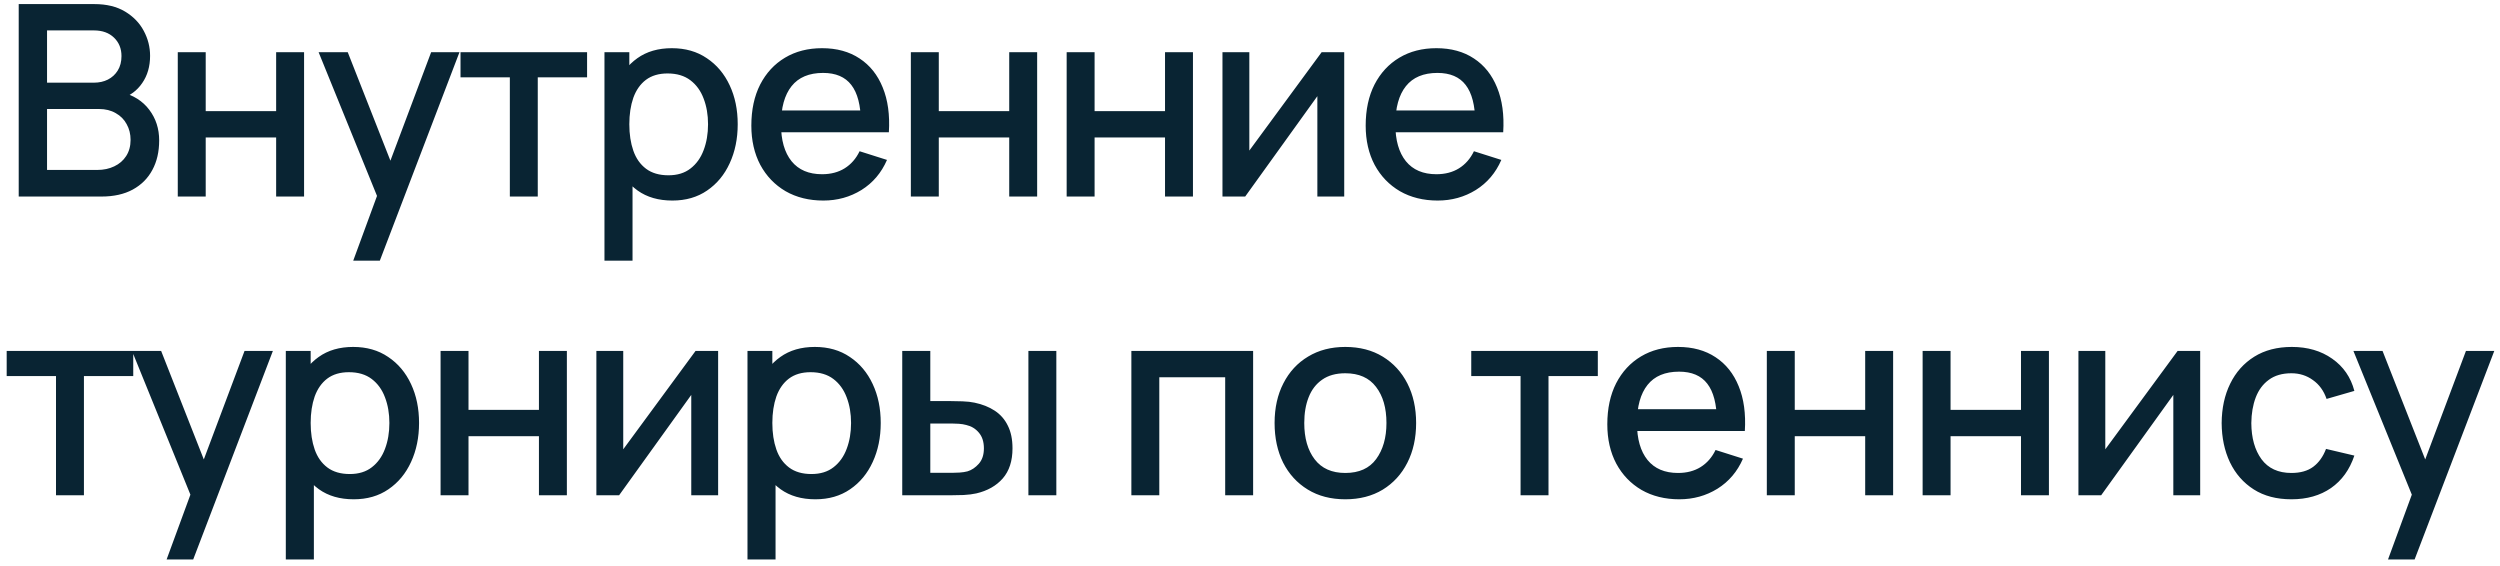 <?xml version="1.0" encoding="UTF-8"?> <svg xmlns="http://www.w3.org/2000/svg" width="318" height="72" viewBox="0 0 318 72" fill="none"> <path d="M2.38 25V0.52H12.002C13.555 0.52 14.858 0.837 15.912 1.472C16.966 2.107 17.759 2.928 18.292 3.937C18.825 4.934 19.091 5.988 19.091 7.099C19.091 8.448 18.757 9.604 18.088 10.567C17.431 11.53 16.541 12.188 15.419 12.539L15.385 11.706C16.949 12.091 18.15 12.845 18.989 13.967C19.828 15.078 20.247 16.375 20.247 17.86C20.247 19.299 19.958 20.552 19.38 21.617C18.813 22.682 17.98 23.515 16.881 24.116C15.793 24.705 14.473 25 12.92 25H2.38ZM5.984 21.617H12.376C13.181 21.617 13.9 21.464 14.535 21.158C15.181 20.852 15.685 20.416 16.048 19.849C16.422 19.271 16.609 18.585 16.609 17.792C16.609 17.055 16.445 16.392 16.116 15.803C15.799 15.202 15.334 14.732 14.722 14.392C14.121 14.041 13.413 13.865 12.597 13.865H5.984V21.617ZM5.984 10.516H11.951C12.608 10.516 13.198 10.386 13.719 10.125C14.252 9.853 14.671 9.468 14.977 8.969C15.294 8.459 15.453 7.847 15.453 7.133C15.453 6.181 15.136 5.399 14.501 4.787C13.866 4.175 13.016 3.869 11.951 3.869H5.984V10.516ZM22.613 25V6.64H26.166V14.137H35.125V6.64H38.678V25H35.125V17.486H26.166V25H22.613ZM44.93 33.16L48.483 23.487L48.534 26.343L40.527 6.64H44.233L50.217 21.855H49.129L54.841 6.64H58.445L48.313 33.16H44.93ZM64.852 25V9.836H58.578V6.64H74.677V9.836H68.404V25H64.852ZM85.524 25.51C83.768 25.51 82.294 25.085 81.104 24.235C79.914 23.374 79.013 22.212 78.401 20.75C77.789 19.288 77.483 17.639 77.483 15.803C77.483 13.967 77.784 12.318 78.384 10.856C78.996 9.394 79.892 8.244 81.07 7.405C82.26 6.555 83.722 6.13 85.456 6.13C87.179 6.13 88.664 6.555 89.91 7.405C91.168 8.244 92.137 9.394 92.817 10.856C93.497 12.307 93.837 13.956 93.837 15.803C93.837 17.639 93.497 19.294 92.817 20.767C92.149 22.229 91.191 23.385 89.944 24.235C88.709 25.085 87.236 25.51 85.524 25.51ZM76.888 33.16V6.64H80.05V19.849H80.458V33.16H76.888ZM85.031 22.297C86.165 22.297 87.1 22.008 87.836 21.43C88.584 20.852 89.14 20.076 89.502 19.101C89.876 18.115 90.063 17.016 90.063 15.803C90.063 14.602 89.876 13.514 89.502 12.539C89.14 11.564 88.579 10.788 87.819 10.21C87.06 9.632 86.091 9.343 84.912 9.343C83.802 9.343 82.884 9.615 82.158 10.159C81.444 10.703 80.912 11.462 80.56 12.437C80.22 13.412 80.05 14.534 80.05 15.803C80.05 17.072 80.22 18.194 80.56 19.169C80.9 20.144 81.439 20.909 82.175 21.464C82.912 22.019 83.864 22.297 85.031 22.297ZM104.734 25.51C102.909 25.51 101.306 25.113 99.923 24.32C98.552 23.515 97.481 22.399 96.71 20.971C95.951 19.532 95.571 17.866 95.571 15.973C95.571 13.967 95.945 12.227 96.693 10.754C97.452 9.281 98.506 8.142 99.855 7.337C101.204 6.532 102.773 6.13 104.564 6.13C106.434 6.13 108.026 6.566 109.341 7.439C110.656 8.3 111.636 9.53 112.282 11.128C112.939 12.726 113.2 14.624 113.064 16.823H109.511V15.531C109.488 13.4 109.08 11.825 108.287 10.805C107.505 9.785 106.309 9.275 104.7 9.275C102.921 9.275 101.583 9.836 100.688 10.958C99.793 12.08 99.345 13.701 99.345 15.82C99.345 17.837 99.793 19.401 100.688 20.512C101.583 21.611 102.875 22.161 104.564 22.161C105.675 22.161 106.632 21.912 107.437 21.413C108.253 20.903 108.888 20.178 109.341 19.237L112.826 20.342C112.112 21.985 111.03 23.26 109.579 24.167C108.128 25.062 106.513 25.51 104.734 25.51ZM98.189 16.823V14.052H111.296V16.823H98.189ZM115.861 25V6.64H119.414V14.137H128.373V6.64H131.926V25H128.373V17.486H119.414V25H115.861ZM135.679 25V6.64H139.232V14.137H148.191V6.64H151.744V25H148.191V17.486H139.232V25H135.679ZM170.985 6.64V25H167.568V12.233L158.388 25H155.498V6.64H158.915V19.152L168.112 6.64H170.985ZM182.878 25.51C181.054 25.51 179.45 25.113 178.067 24.32C176.696 23.515 175.625 22.399 174.854 20.971C174.095 19.532 173.715 17.866 173.715 15.973C173.715 13.967 174.089 12.227 174.837 10.754C175.597 9.281 176.651 8.142 177.999 7.337C179.348 6.532 180.918 6.13 182.708 6.13C184.578 6.13 186.171 6.566 187.485 7.439C188.8 8.3 189.78 9.53 190.426 11.128C191.084 12.726 191.344 14.624 191.208 16.823H187.655V15.531C187.633 13.4 187.225 11.825 186.431 10.805C185.649 9.785 184.454 9.275 182.844 9.275C181.065 9.275 179.728 9.836 178.832 10.958C177.937 12.08 177.489 13.701 177.489 15.82C177.489 17.837 177.937 19.401 178.832 20.512C179.728 21.611 181.02 22.161 182.708 22.161C183.819 22.161 184.777 21.912 185.581 21.413C186.397 20.903 187.032 20.178 187.485 19.237L190.97 20.342C190.256 21.985 189.174 23.26 187.723 24.167C186.273 25.062 184.658 25.51 182.878 25.51ZM176.333 16.823V14.052H189.44V16.823H176.333ZM7.123 63V47.836H0.85V44.64H16.949V47.836H10.676V63H7.123ZM21.194 71.16L24.747 61.487L24.798 64.343L16.791 44.64H20.497L26.481 59.855H25.393L31.105 44.64H34.709L24.577 71.16H21.194ZM44.991 63.51C43.234 63.51 41.761 63.085 40.571 62.235C39.381 61.374 38.48 60.212 37.868 58.75C37.256 57.288 36.95 55.639 36.95 53.803C36.95 51.967 37.251 50.318 37.851 48.856C38.463 47.394 39.358 46.244 40.537 45.405C41.727 44.555 43.189 44.13 44.923 44.13C46.646 44.13 48.13 44.555 49.377 45.405C50.635 46.244 51.604 47.394 52.284 48.856C52.964 50.307 53.304 51.956 53.304 53.803C53.304 55.639 52.964 57.294 52.284 58.767C51.615 60.229 50.658 61.385 49.411 62.235C48.176 63.085 46.703 63.51 44.991 63.51ZM36.355 71.16V44.64H39.517V57.849H39.925V71.16H36.355ZM44.498 60.297C45.632 60.297 46.566 60.008 47.303 59.43C48.051 58.852 48.606 58.076 48.969 57.101C49.343 56.115 49.53 55.016 49.53 53.803C49.53 52.602 49.343 51.514 48.969 50.539C48.606 49.564 48.045 48.788 47.286 48.21C46.527 47.632 45.558 47.343 44.379 47.343C43.269 47.343 42.35 47.615 41.625 48.159C40.911 48.703 40.379 49.462 40.027 50.437C39.687 51.412 39.517 52.534 39.517 53.803C39.517 55.072 39.687 56.194 40.027 57.169C40.367 58.144 40.906 58.909 41.642 59.464C42.379 60.019 43.331 60.297 44.498 60.297ZM56.041 63V44.64H59.594V52.137H68.553V44.64H72.106V63H68.553V55.486H59.594V63H56.041ZM91.346 44.64V63H87.929V50.233L78.749 63H75.859V44.64H79.276V57.152L88.473 44.64H91.346ZM103.716 63.51C101.959 63.51 100.486 63.085 99.296 62.235C98.106 61.374 97.205 60.212 96.593 58.75C95.981 57.288 95.675 55.639 95.675 53.803C95.675 51.967 95.975 50.318 96.576 48.856C97.188 47.394 98.083 46.244 99.262 45.405C100.452 44.555 101.914 44.13 103.648 44.13C105.37 44.13 106.855 44.555 108.102 45.405C109.36 46.244 110.329 47.394 111.009 48.856C111.689 50.307 112.029 51.956 112.029 53.803C112.029 55.639 111.689 57.294 111.009 58.767C110.34 60.229 109.382 61.385 108.136 62.235C106.9 63.085 105.427 63.51 103.716 63.51ZM95.08 71.16V44.64H98.242V57.849H98.65V71.16H95.08ZM103.223 60.297C104.356 60.297 105.291 60.008 106.028 59.43C106.776 58.852 107.331 58.076 107.694 57.101C108.068 56.115 108.255 55.016 108.255 53.803C108.255 52.602 108.068 51.514 107.694 50.539C107.331 49.564 106.77 48.788 106.011 48.21C105.251 47.632 104.282 47.343 103.104 47.343C101.993 47.343 101.075 47.615 100.35 48.159C99.636 48.703 99.103 49.462 98.752 50.437C98.412 51.412 98.242 52.534 98.242 53.803C98.242 55.072 98.412 56.194 98.752 57.169C99.092 58.144 99.63 58.909 100.367 59.464C101.103 60.019 102.055 60.297 103.223 60.297ZM114.765 63V44.64H118.335V51.015H120.749C121.271 51.015 121.832 51.026 122.432 51.049C123.033 51.072 123.543 51.128 123.962 51.219C124.948 51.423 125.804 51.763 126.529 52.239C127.255 52.715 127.81 53.35 128.195 54.143C128.592 54.925 128.79 55.888 128.79 57.033C128.79 58.631 128.377 59.906 127.549 60.858C126.722 61.799 125.6 62.433 124.183 62.762C123.73 62.864 123.192 62.932 122.568 62.966C121.956 62.989 121.39 63 120.868 63H114.765ZM118.335 60.144H121.072C121.367 60.144 121.696 60.133 122.058 60.11C122.421 60.087 122.755 60.036 123.061 59.957C123.594 59.798 124.076 59.475 124.506 58.988C124.937 58.501 125.152 57.849 125.152 57.033C125.152 56.194 124.937 55.526 124.506 55.027C124.087 54.528 123.554 54.205 122.908 54.058C122.614 53.979 122.302 53.928 121.973 53.905C121.656 53.882 121.356 53.871 121.072 53.871H118.335V60.144ZM130.813 63V44.64H134.366V63H130.813ZM143.91 63V44.64H159.397V63H155.844V47.989H147.463V63H143.91ZM171.121 63.51C169.285 63.51 167.692 63.096 166.344 62.269C164.995 61.442 163.952 60.303 163.216 58.852C162.49 57.39 162.128 55.707 162.128 53.803C162.128 51.888 162.502 50.205 163.25 48.754C163.998 47.292 165.046 46.159 166.395 45.354C167.743 44.538 169.319 44.13 171.121 44.13C172.957 44.13 174.549 44.544 175.898 45.371C177.246 46.198 178.289 47.337 179.026 48.788C179.762 50.239 180.131 51.91 180.131 53.803C180.131 55.718 179.757 57.407 179.009 58.869C178.272 60.32 177.229 61.459 175.881 62.286C174.532 63.102 172.945 63.51 171.121 63.51ZM171.121 60.161C172.877 60.161 174.186 59.572 175.048 58.393C175.92 57.203 176.357 55.673 176.357 53.803C176.357 51.888 175.915 50.358 175.031 49.213C174.158 48.057 172.855 47.479 171.121 47.479C169.931 47.479 168.95 47.751 168.18 48.295C167.409 48.828 166.837 49.57 166.463 50.522C166.089 51.463 165.902 52.556 165.902 53.803C165.902 55.73 166.344 57.271 167.228 58.427C168.112 59.583 169.409 60.161 171.121 60.161ZM193.416 63V47.836H187.143V44.64H203.242V47.836H196.969V63H193.416ZM213.613 63.51C211.788 63.51 210.184 63.113 208.802 62.32C207.43 61.515 206.359 60.399 205.589 58.971C204.829 57.532 204.45 55.866 204.45 53.973C204.45 51.967 204.824 50.227 205.572 48.754C206.331 47.281 207.385 46.142 208.734 45.337C210.082 44.532 211.652 44.13 213.443 44.13C215.313 44.13 216.905 44.566 218.22 45.439C219.534 46.3 220.515 47.53 221.161 49.128C221.818 50.726 222.079 52.624 221.943 54.823H218.39V53.531C218.367 51.4 217.959 49.825 217.166 48.805C216.384 47.785 215.188 47.275 213.579 47.275C211.799 47.275 210.462 47.836 209.567 48.958C208.671 50.08 208.224 51.701 208.224 53.82C208.224 55.837 208.671 57.401 209.567 58.512C210.462 59.611 211.754 60.161 213.443 60.161C214.553 60.161 215.511 59.912 216.316 59.413C217.132 58.903 217.766 58.178 218.22 57.237L221.705 58.342C220.991 59.985 219.908 61.26 218.458 62.167C217.007 63.062 215.392 63.51 213.613 63.51ZM207.068 54.823V52.052H220.175V54.823H207.068ZM224.74 63V44.64H228.293V52.137H237.252V44.64H240.805V63H237.252V55.486H228.293V63H224.74ZM244.558 63V44.64H248.111V52.137H257.07V44.64H260.623V63H257.07V55.486H248.111V63H244.558ZM279.864 44.64V63H276.447V50.233L267.267 63H264.377V44.64H267.794V57.152L276.991 44.64H279.864ZM291.468 63.51C289.587 63.51 287.989 63.091 286.674 62.252C285.36 61.413 284.351 60.263 283.648 58.801C282.957 57.339 282.606 55.679 282.594 53.82C282.606 51.927 282.968 50.256 283.682 48.805C284.396 47.343 285.416 46.198 286.742 45.371C288.068 44.544 289.661 44.13 291.519 44.13C293.525 44.13 295.237 44.629 296.653 45.626C298.081 46.623 299.022 47.989 299.475 49.723L295.939 50.743C295.588 49.712 295.01 48.913 294.205 48.346C293.412 47.768 292.5 47.479 291.468 47.479C290.301 47.479 289.343 47.757 288.595 48.312C287.847 48.856 287.292 49.604 286.929 50.556C286.567 51.508 286.38 52.596 286.368 53.82C286.38 55.713 286.81 57.243 287.66 58.41C288.522 59.577 289.791 60.161 291.468 60.161C292.613 60.161 293.537 59.9 294.239 59.379C294.953 58.846 295.497 58.087 295.871 57.101L299.475 57.951C298.875 59.742 297.883 61.119 296.5 62.082C295.118 63.034 293.44 63.51 291.468 63.51ZM303.757 71.16L307.31 61.487L307.361 64.343L299.354 44.64H303.06L309.044 59.855H307.956L313.668 44.64H317.272L307.14 71.16H303.757Z" fill="#092433"></path> </svg> 